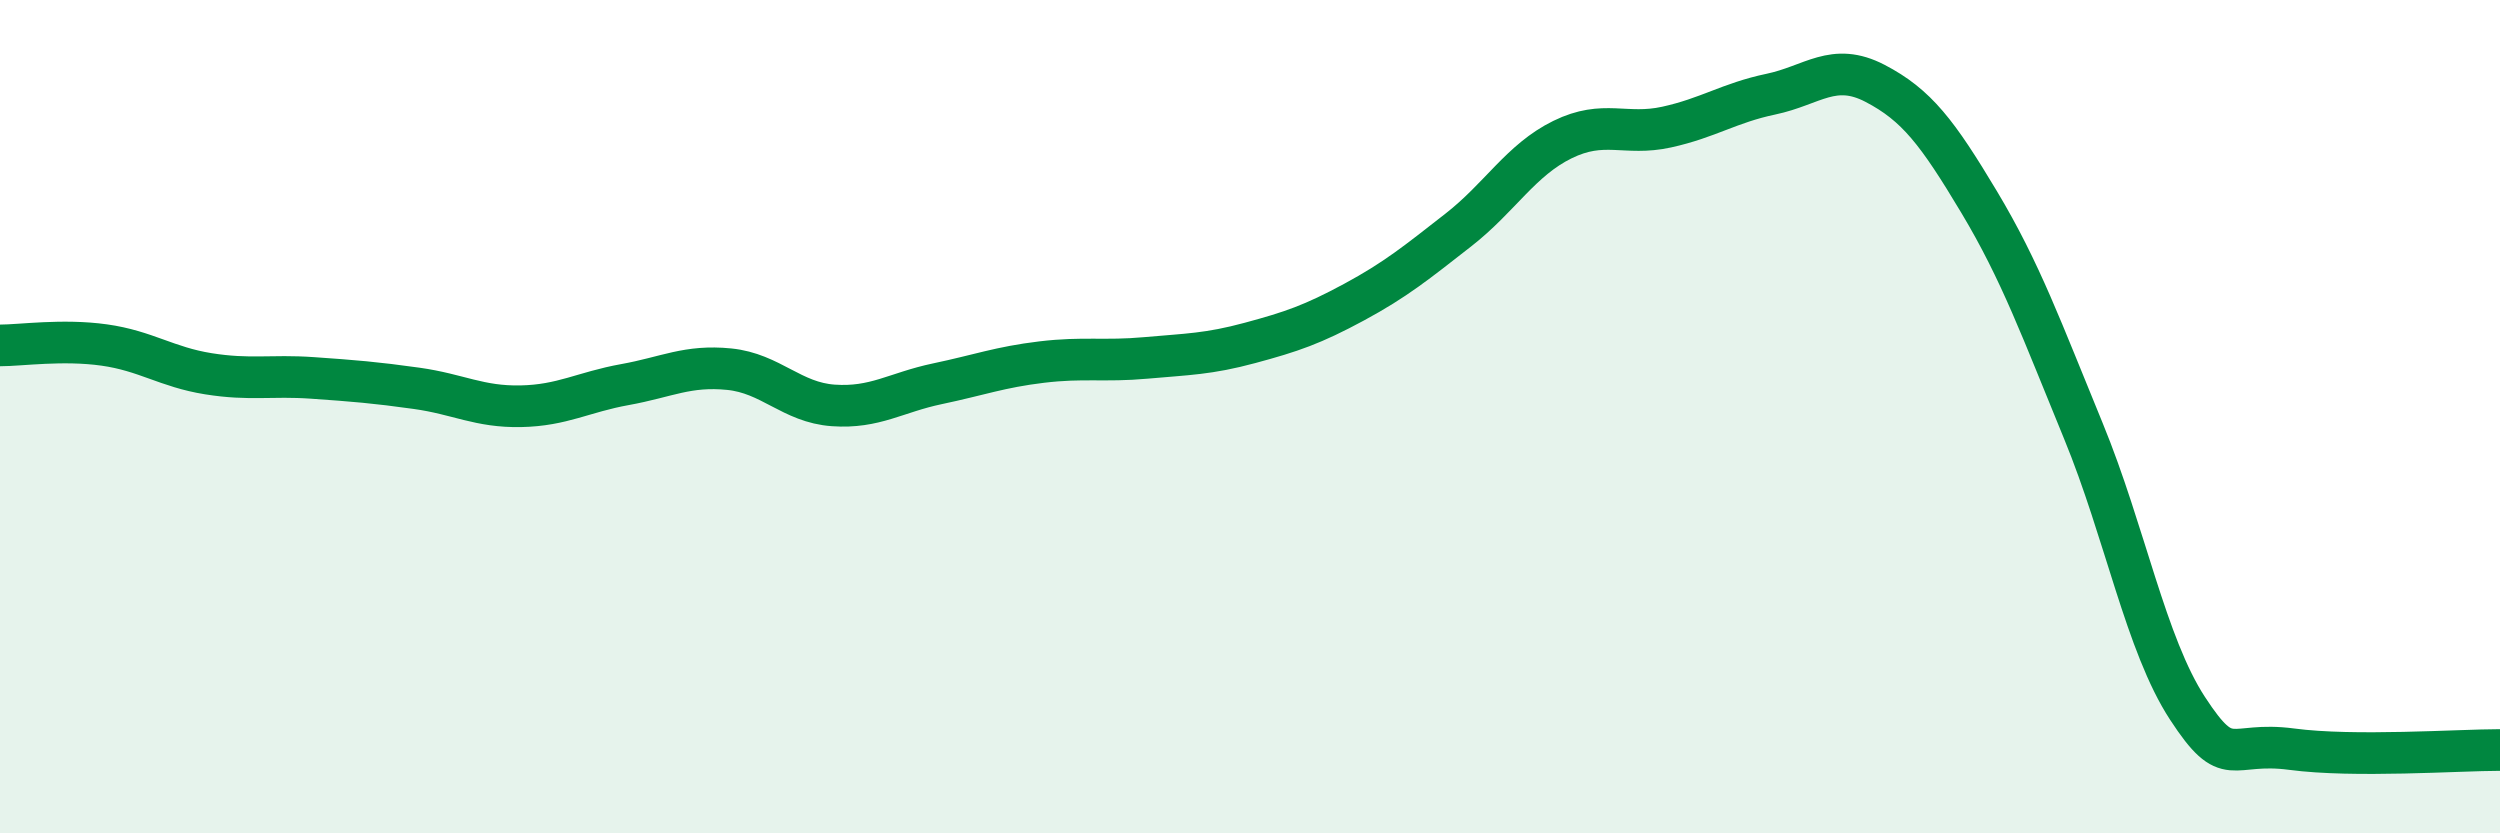 
    <svg width="60" height="20" viewBox="0 0 60 20" xmlns="http://www.w3.org/2000/svg">
      <path
        d="M 0,8.29 C 0.5,8.29 1.5,8.14 2.5,8.28 C 3.5,8.42 4,8.81 5,8.97 C 6,9.13 6.5,9 7.5,9.07 C 8.5,9.14 9,9.18 10,9.32 C 11,9.46 11.5,9.77 12.5,9.75 C 13.5,9.73 14,9.41 15,9.23 C 16,9.05 16.5,8.76 17.5,8.86 C 18.5,8.96 19,9.66 20,9.73 C 21,9.8 21.5,9.42 22.5,9.21 C 23.5,9 24,8.81 25,8.69 C 26,8.57 26.5,8.68 27.5,8.59 C 28.5,8.5 29,8.5 30,8.23 C 31,7.96 31.5,7.79 32.5,7.25 C 33.5,6.71 34,6.3 35,5.52 C 36,4.74 36.5,3.84 37.5,3.35 C 38.5,2.86 39,3.27 40,3.05 C 41,2.83 41.5,2.47 42.5,2.26 C 43.5,2.05 44,1.48 45,2 C 46,2.52 46.5,3.18 47.5,4.85 C 48.5,6.52 49,7.91 50,10.34 C 51,12.77 51.5,15.47 52.5,17 C 53.5,18.53 53.5,17.78 55,17.98 C 56.5,18.18 59,18 60,18L60 20L0 20Z"
        fill="#008740"
        opacity="0.1"
        stroke-linecap="round"
        stroke-linejoin="round"
      />
      <path
        d="M 0,8.29 C 0.5,8.29 1.5,8.14 2.5,8.28 C 3.5,8.42 4,8.81 5,8.97 C 6,9.13 6.5,9 7.5,9.07 C 8.5,9.14 9,9.18 10,9.32 C 11,9.46 11.5,9.77 12.5,9.75 C 13.5,9.73 14,9.41 15,9.23 C 16,9.05 16.5,8.76 17.5,8.86 C 18.5,8.96 19,9.66 20,9.73 C 21,9.8 21.5,9.42 22.5,9.21 C 23.5,9 24,8.81 25,8.69 C 26,8.57 26.5,8.68 27.5,8.59 C 28.5,8.5 29,8.5 30,8.23 C 31,7.96 31.5,7.79 32.5,7.25 C 33.5,6.71 34,6.3 35,5.52 C 36,4.74 36.5,3.84 37.5,3.35 C 38.5,2.86 39,3.27 40,3.05 C 41,2.83 41.5,2.47 42.5,2.26 C 43.5,2.05 44,1.48 45,2 C 46,2.52 46.5,3.18 47.5,4.85 C 48.5,6.52 49,7.91 50,10.34 C 51,12.77 51.5,15.47 52.5,17 C 53.5,18.53 53.5,17.78 55,17.98 C 56.5,18.18 59,18 60,18"
        stroke="#008740"
        stroke-width="1"
        fill="none"
        stroke-linecap="round"
        stroke-linejoin="round"
      />
    </svg>
  